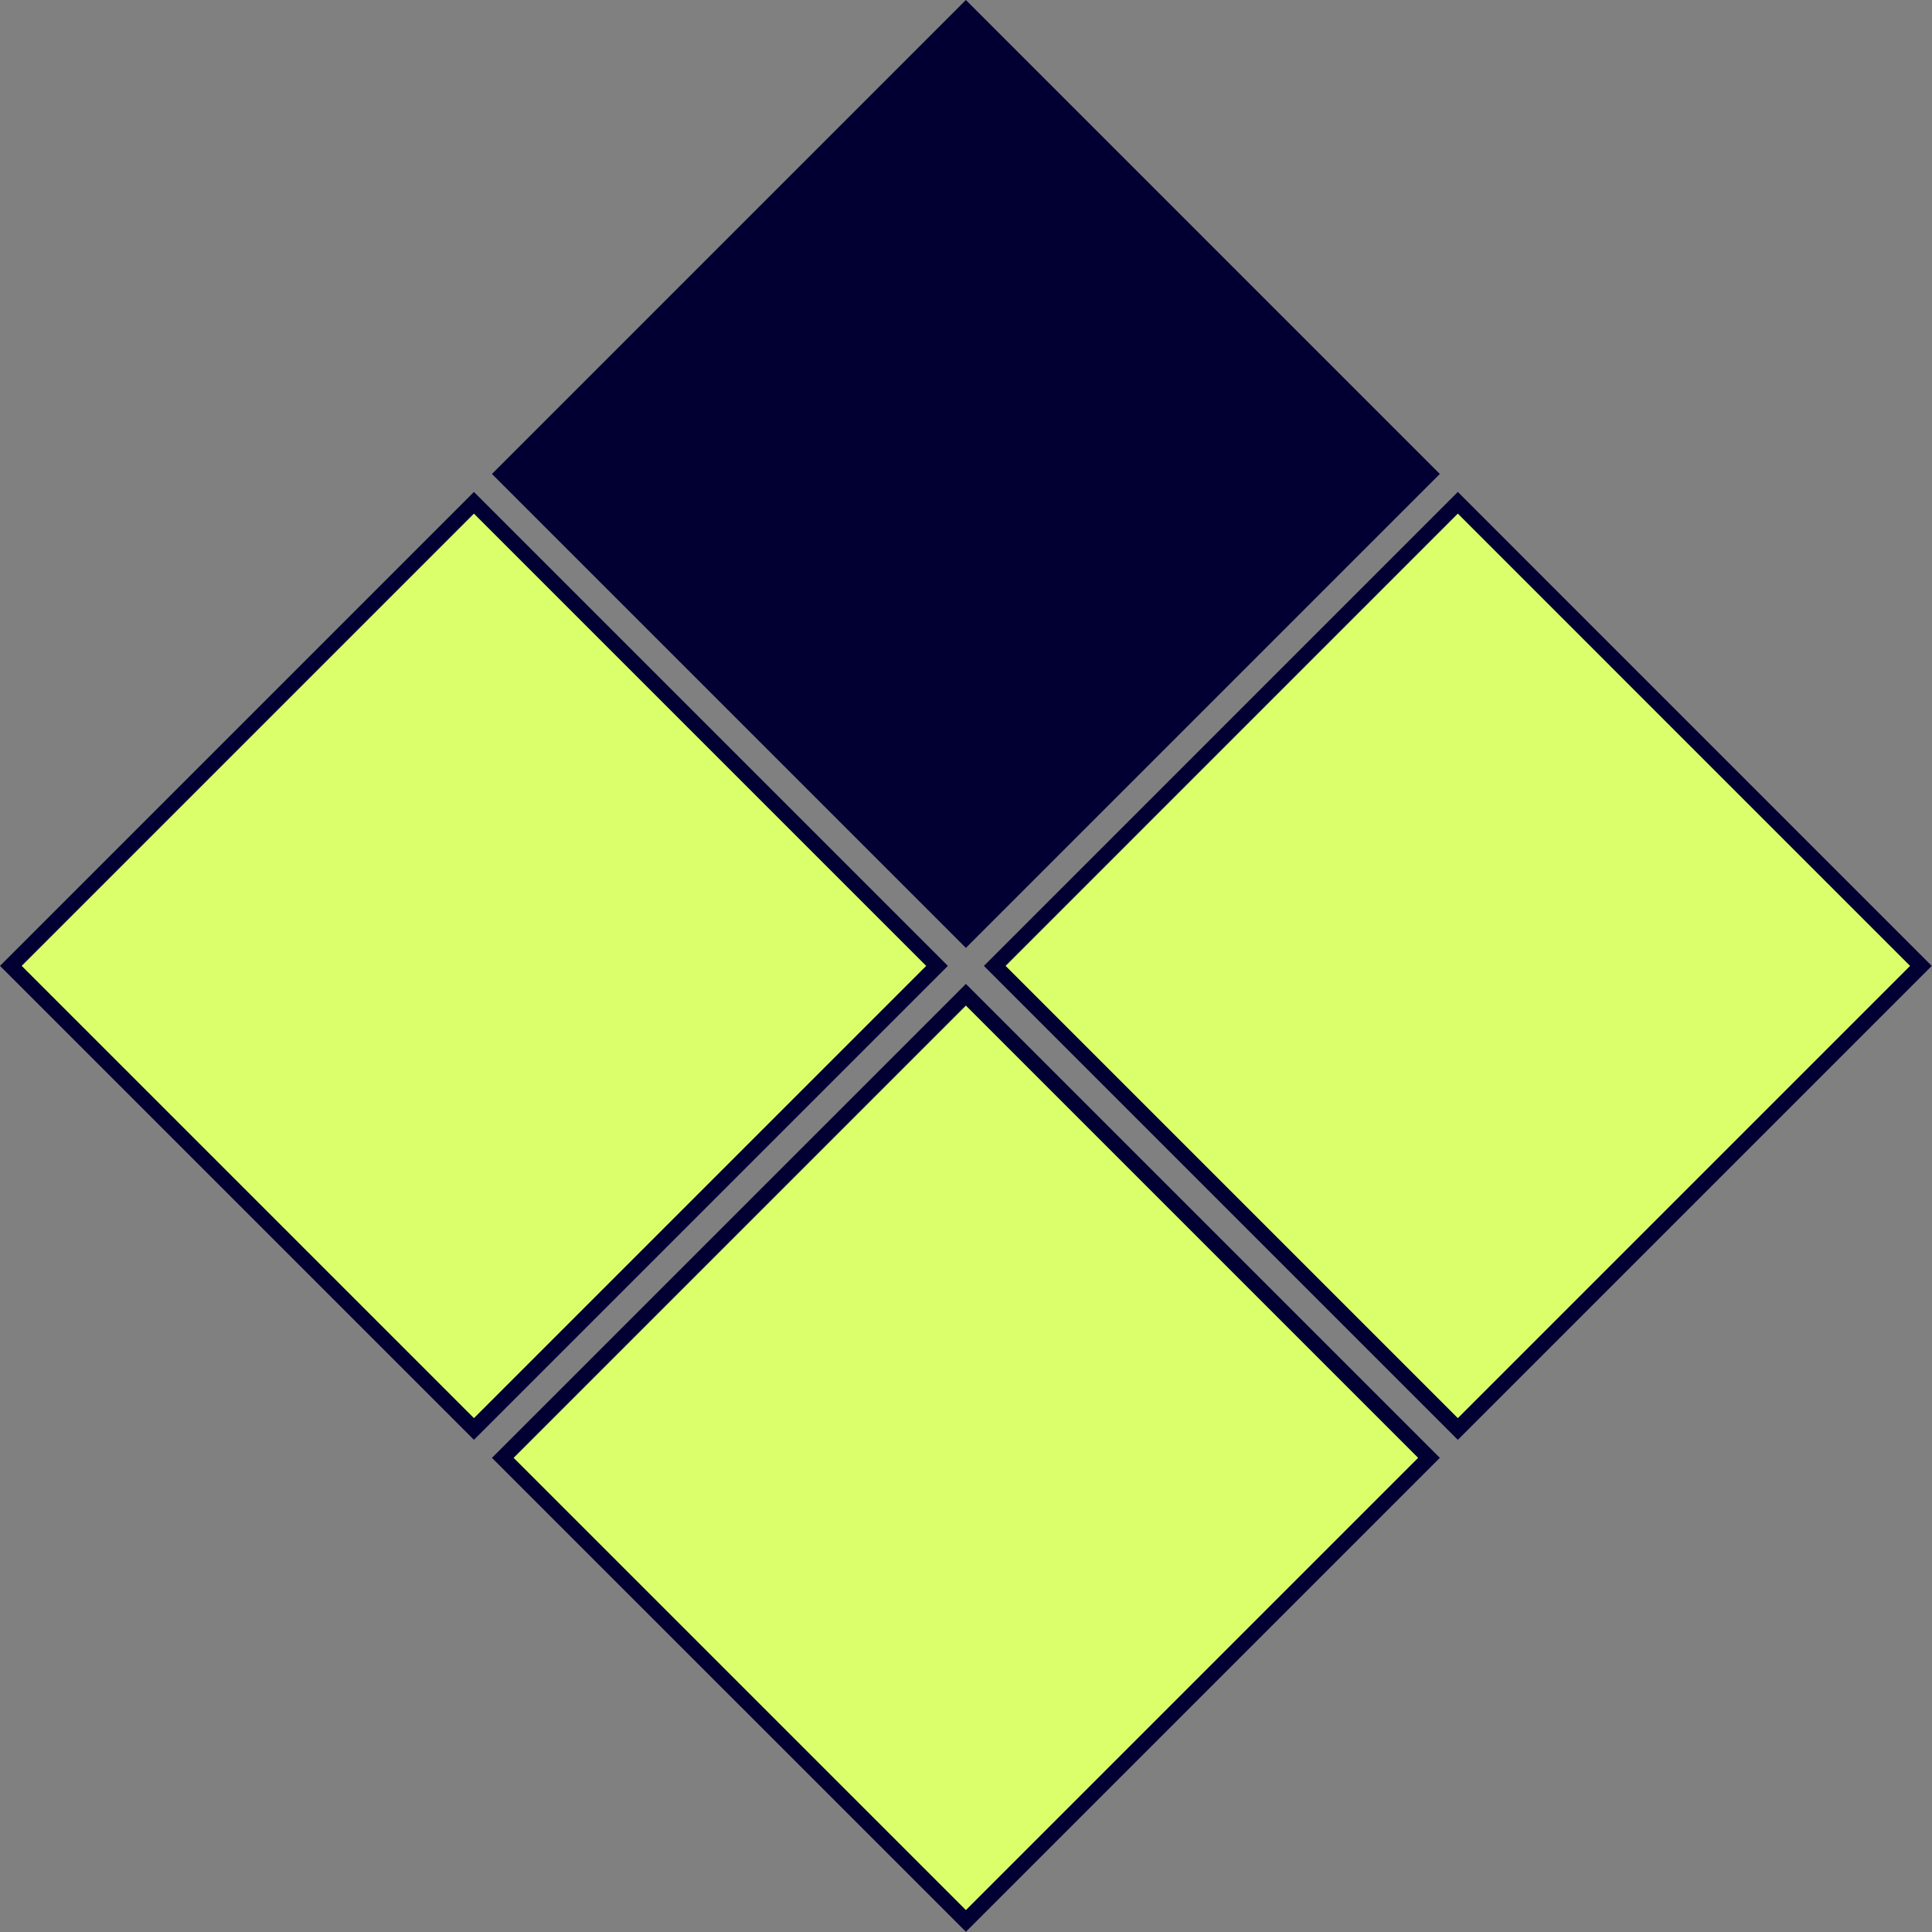 <svg fill="none" height="126" width="126" xmlns="http://www.w3.org/2000/svg"><rect width="100%" height="100%" fill="#808080" stroke="none"/><g stroke="#020032"><path d="m62.993.707 30.202 30.203-30.202 30.201-30.202-30.201z" fill="#020032"/><path d="m30.909 32.791 30.202 30.202-30.202 30.202-30.202-30.202zm64.167-.001 30.202 30.203-30.202 30.202-30.202-30.202zm-32.083 32.085 30.202 30.202-30.202 30.202-30.203-30.202z" fill="#dbfe6b"/></g></svg>